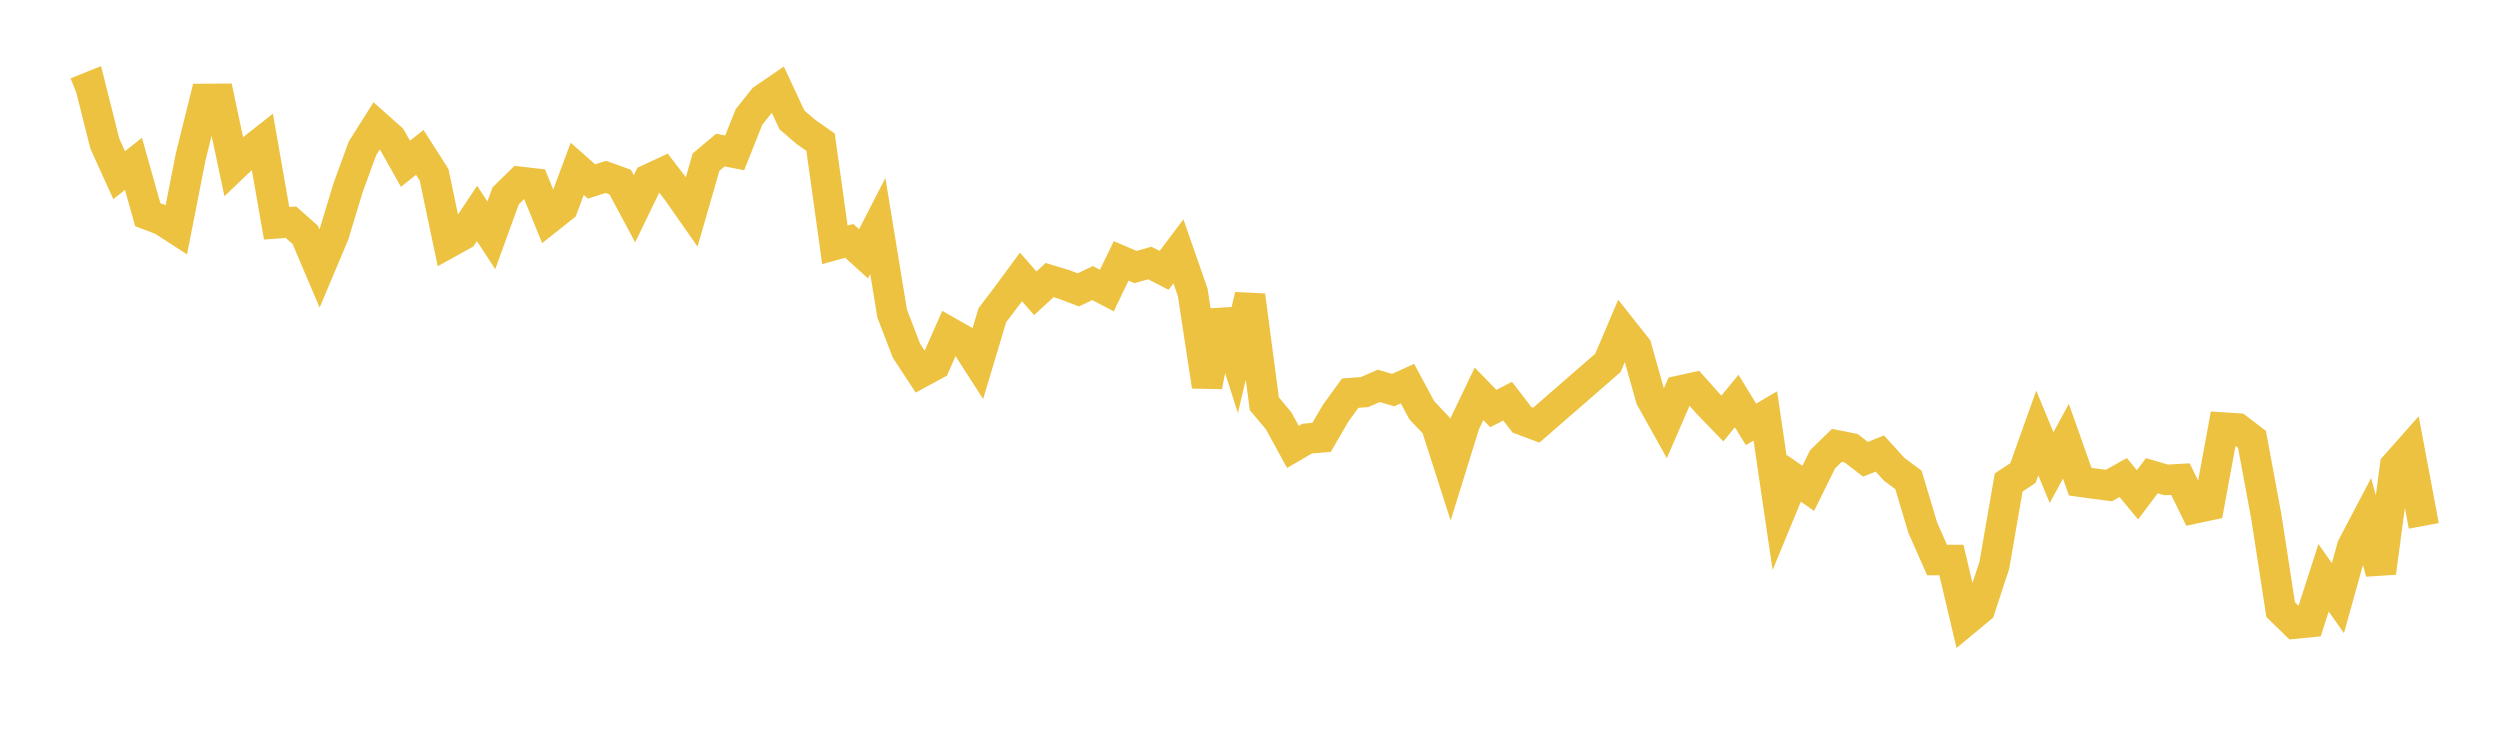 <svg width="164" height="48" xmlns="http://www.w3.org/2000/svg" xmlns:xlink="http://www.w3.org/1999/xlink"><path fill="none" stroke="rgb(237,194,64)" stroke-width="2" d="M5,6.066L5.939,5.69L6.878,9.425L7.817,11.49L8.756,10.751L9.695,14.084L10.634,14.439L11.573,15.046L12.512,10.271L13.451,6.49L14.39,6.485L15.329,10.912L16.268,10.016L17.207,9.277L18.146,14.648L19.085,14.574L20.024,15.406L20.963,17.613L21.902,15.385L22.841,12.297L23.78,9.727L24.72,8.238L25.659,9.073L26.598,10.744L27.537,9.997L28.476,11.469L29.415,15.934L30.354,15.413L31.293,14L32.232,15.436L33.171,12.848L34.11,11.927L35.049,12.035L35.988,14.338L36.927,13.594L37.866,11.075L38.805,11.905L39.744,11.605L40.683,11.943L41.622,13.696L42.561,11.757L43.5,11.322L44.439,12.545L45.378,13.889L46.317,10.636L47.256,9.845L48.195,10.028L49.134,7.672L50.073,6.494L51.012,5.854L51.951,7.866L52.89,8.671L53.829,9.327L54.768,16.059L55.707,15.8L56.646,16.65L57.585,14.826L58.524,20.564L59.463,23.005L60.402,24.437L61.341,23.93L62.28,21.809L63.22,22.345L64.159,23.808L65.098,20.679L66.037,19.44L66.976,18.167L67.915,19.24L68.854,18.374L69.793,18.657L70.732,19.017L71.671,18.57L72.61,19.059L73.549,17.113L74.488,17.517L75.427,17.253L76.366,17.737L77.305,16.488L78.244,19.181L79.183,25.342L80.122,20.426L81.061,23.361L82,19.381L82.939,26.484L83.878,27.603L84.817,29.318L85.756,28.771L86.695,28.691L87.634,27.083L88.573,25.791L89.512,25.721L90.451,25.313L91.39,25.591L92.329,25.164L93.268,26.91L94.207,27.901L95.146,30.823L96.085,27.794L97.024,25.835L97.963,26.798L98.902,26.318L99.841,27.54L100.78,27.892L105.476,23.808L106.415,21.603L107.354,22.79L108.293,26.12L109.232,27.802L110.171,25.633L111.11,25.427L112.049,26.481L112.988,27.454L113.927,26.307L114.866,27.839L115.805,27.285L116.744,33.66L117.683,31.386L118.622,32.034L119.561,30.13L120.5,29.217L121.439,29.406L122.378,30.128L123.317,29.751L124.256,30.781L125.195,31.483L126.134,34.619L127.073,36.739L128.012,36.736L128.951,40.71L129.89,39.932L130.829,37.08L131.768,31.652L132.707,31.029L133.646,28.404L134.585,30.674L135.524,28.944L136.463,31.6L137.402,31.728L138.341,31.851L139.28,31.326L140.22,32.461L141.159,31.207L142.098,31.482L143.037,31.43L143.976,33.349L144.915,33.148L145.854,28.049L146.793,28.109L147.732,28.826L148.671,33.895L149.61,39.99L150.549,40.906L151.488,40.814L152.427,37.903L153.366,39.236L154.305,35.868L155.244,34.081L156.183,37.572L157.122,30.556L158.061,29.497L159,34.498"></path></svg>
